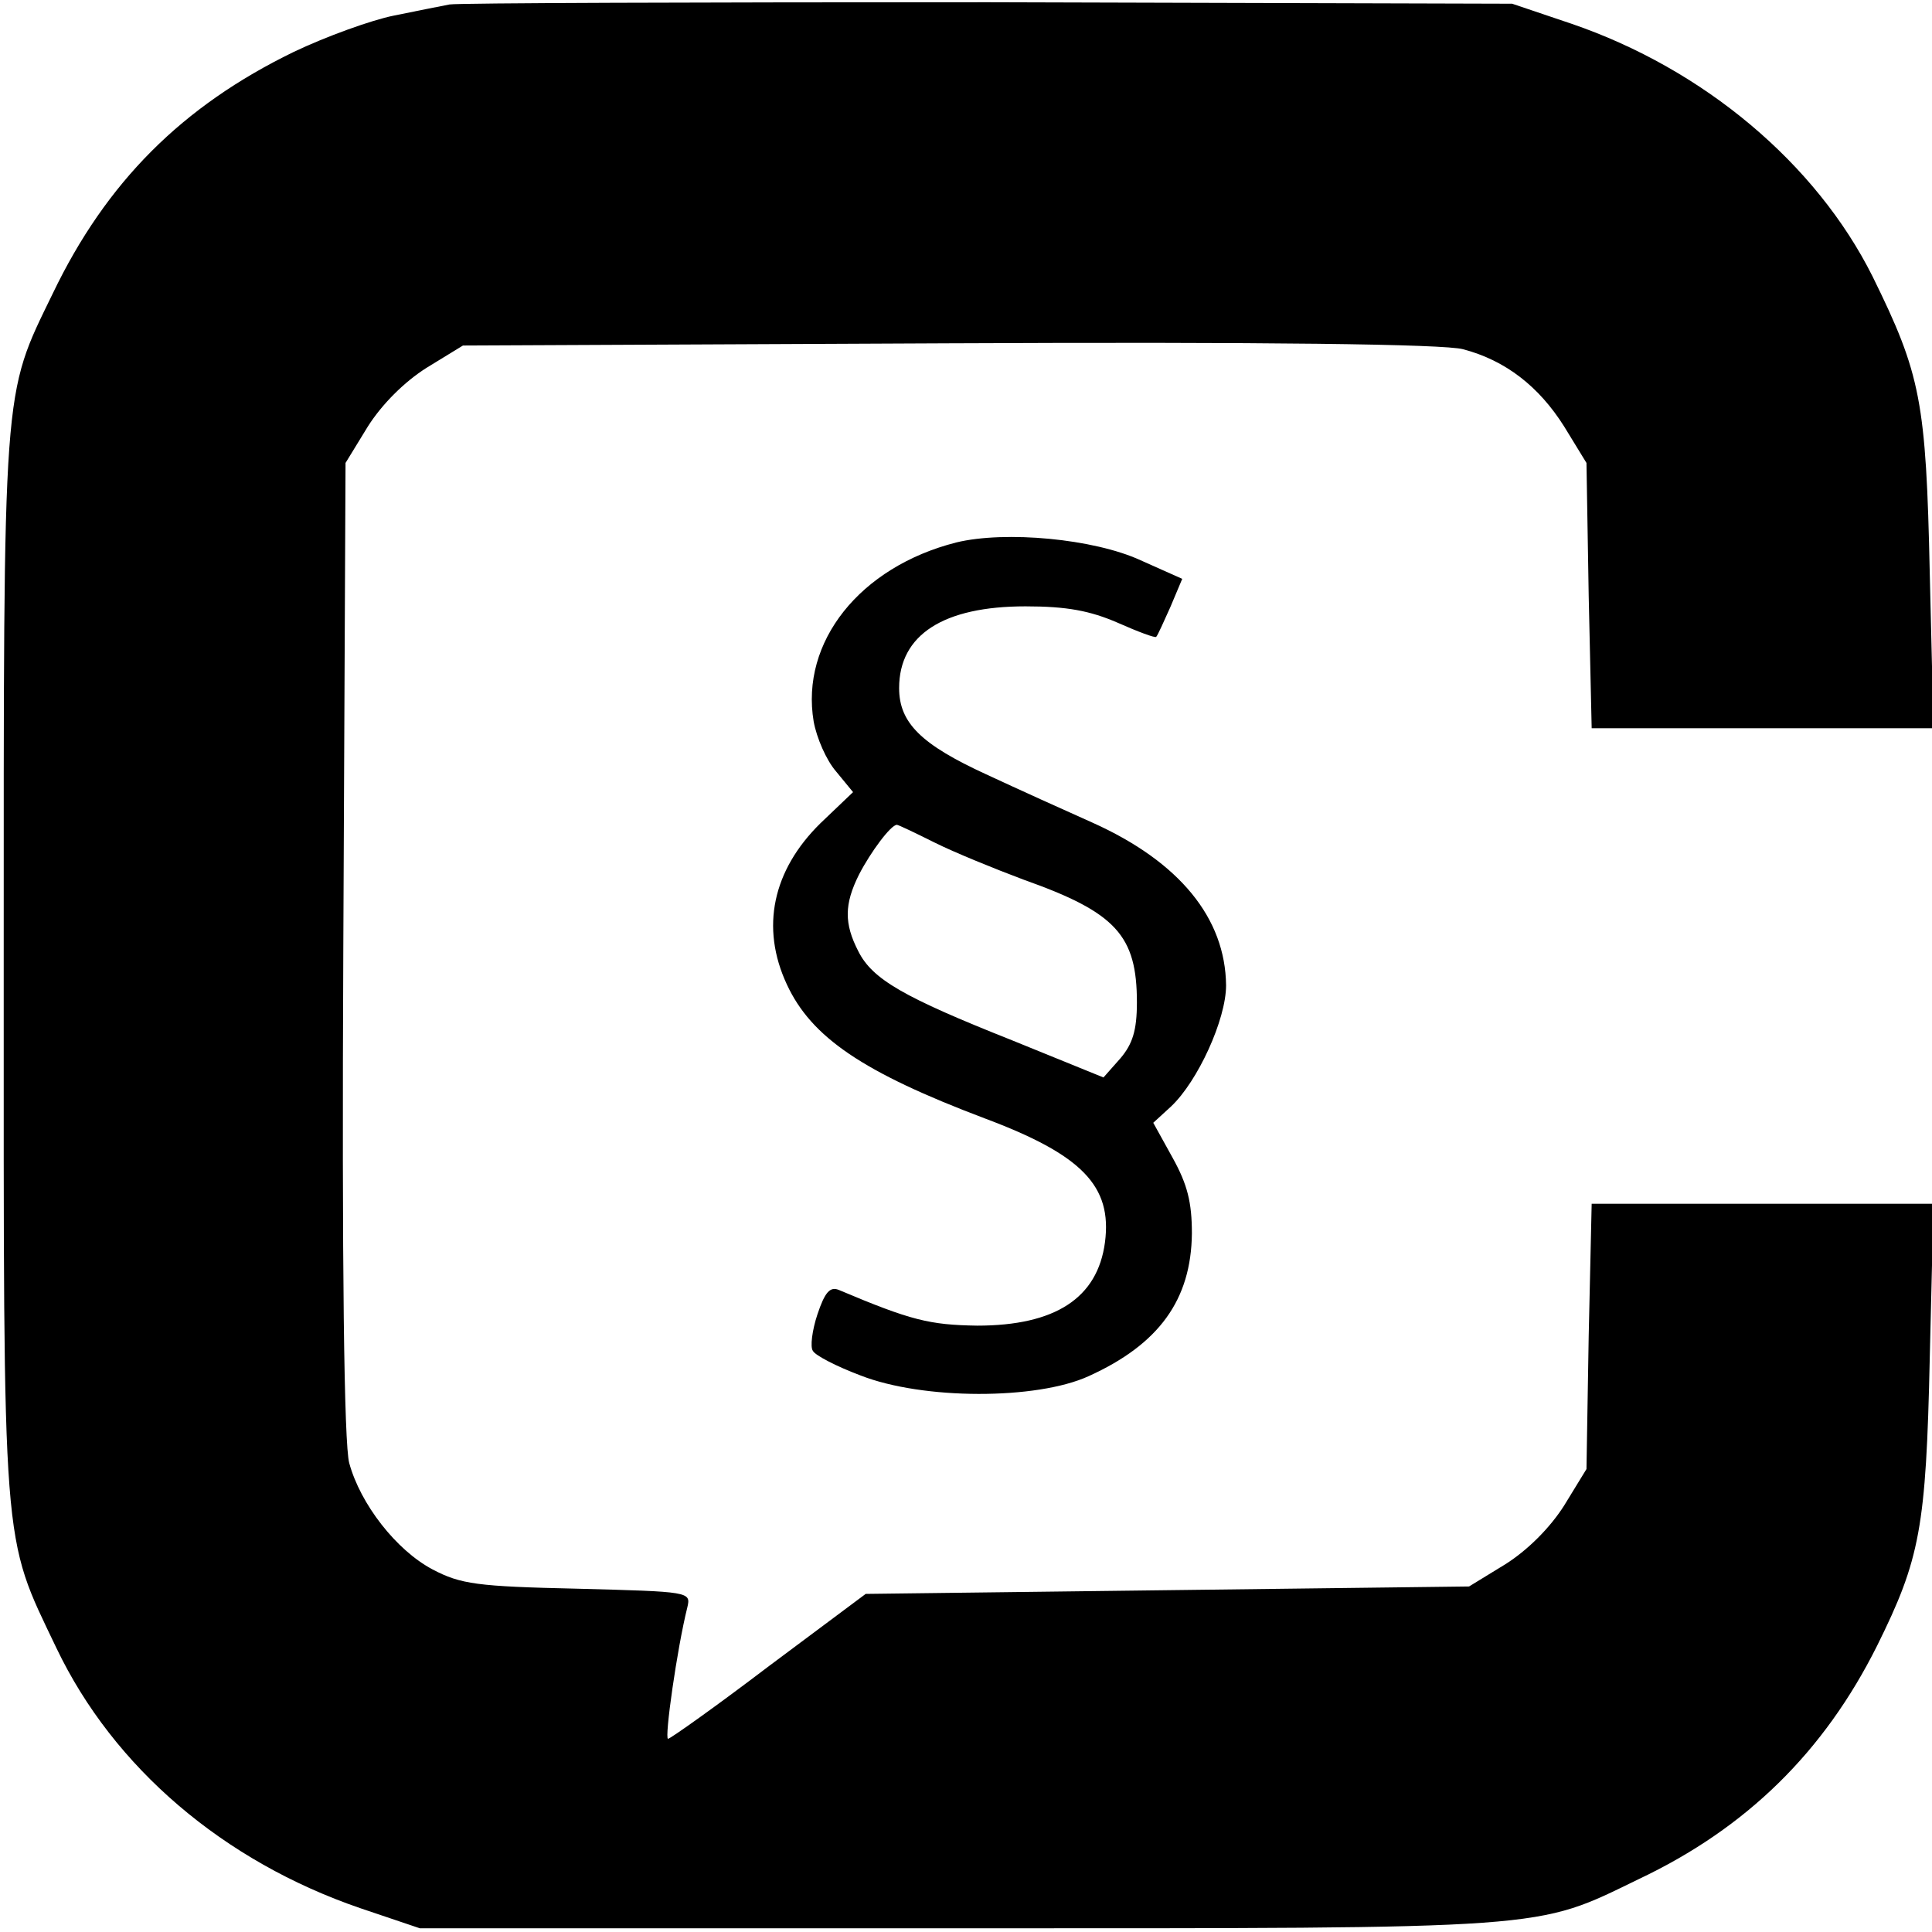 <?xml version="1.0" standalone="no"?>
<!DOCTYPE svg PUBLIC "-//W3C//DTD SVG 20010904//EN"
 "http://www.w3.org/TR/2001/REC-SVG-20010904/DTD/svg10.dtd">
<svg version="1.0" xmlns="http://www.w3.org/2000/svg"
 width="260pt" height="260pt" viewBox="0 0 260 260"
 preserveAspectRatio="xMidYMid meet">
<g transform="translate(0,260) scale(0.1,-0.1)"
fill="#000000" stroke="none">
<path d="M605 2594 c-11 -2 -45 -9 -75 -15 -30 -6 -91 -28 -135 -49 -150 -73
-252 -175 -324 -325 -68 -140 -66 -114 -66 -905 0 -798 -3 -763 71 -918 77
-161 225 -287 409 -350 l80 -27 725 0 c802 0 775 -2 915 66 146 69 250 172
321 314 58 117 66 159 71 388 l5 207 -230 0 -230 0 -4 -178 -3 -179 -30 -49
c-19 -30 -49 -60 -79 -79 l-49 -30 -406 -5 -406 -5 -130 -97 c-71 -54 -133
-98 -136 -98 -5 0 12 121 26 177 5 21 3 21 -148 25 -135 3 -157 6 -195 26 -49
26 -97 88 -112 143 -7 25 -10 266 -8 692 l3 654 30 49 c19 30 49 60 79 79 l49
30 654 3 c424 2 667 -1 692 -8 57 -15 102 -50 136 -104 l30 -49 3 -179 4 -178
230 0 230 0 -5 208 c-5 232 -12 268 -77 400 -76 152 -227 279 -405 340 l-80
27 -705 2 c-388 0 -714 -1 -725 -3z"/>
<path d="M1287 1870 c-130 -33 -210 -134 -192 -241 4 -22 17 -52 30 -67 l23
-28 -44 -42 c-64 -63 -81 -140 -45 -217 33 -71 102 -118 266 -180 131 -49 172
-91 162 -167 -10 -75 -67 -112 -172 -112 -64 1 -89 7 -186 48 -12 5 -19 -3
-29 -33 -7 -21 -10 -44 -6 -49 3 -6 32 -21 64 -33 84 -33 237 -33 307 -1 95
43 138 103 139 192 0 42 -6 66 -26 102 l-26 47 24 22 c36 34 74 117 74 163 -1
90 -62 166 -180 219 -36 16 -100 45 -143 65 -87 40 -117 69 -117 116 0 72 60
110 170 110 56 0 87 -6 124 -22 27 -12 51 -21 52 -19 2 2 10 20 19 40 l16 38
-56 25 c-63 29 -182 40 -248 24z m-29 -404 c26 -13 80 -35 120 -50 124 -44
152 -75 152 -165 0 -38 -6 -56 -22 -75 l-23 -26 -123 50 c-146 58 -188 82
-207 120 -19 37 -19 63 1 103 16 31 43 67 51 67 2 0 25 -11 51 -24z"/>
</g>
</svg>
